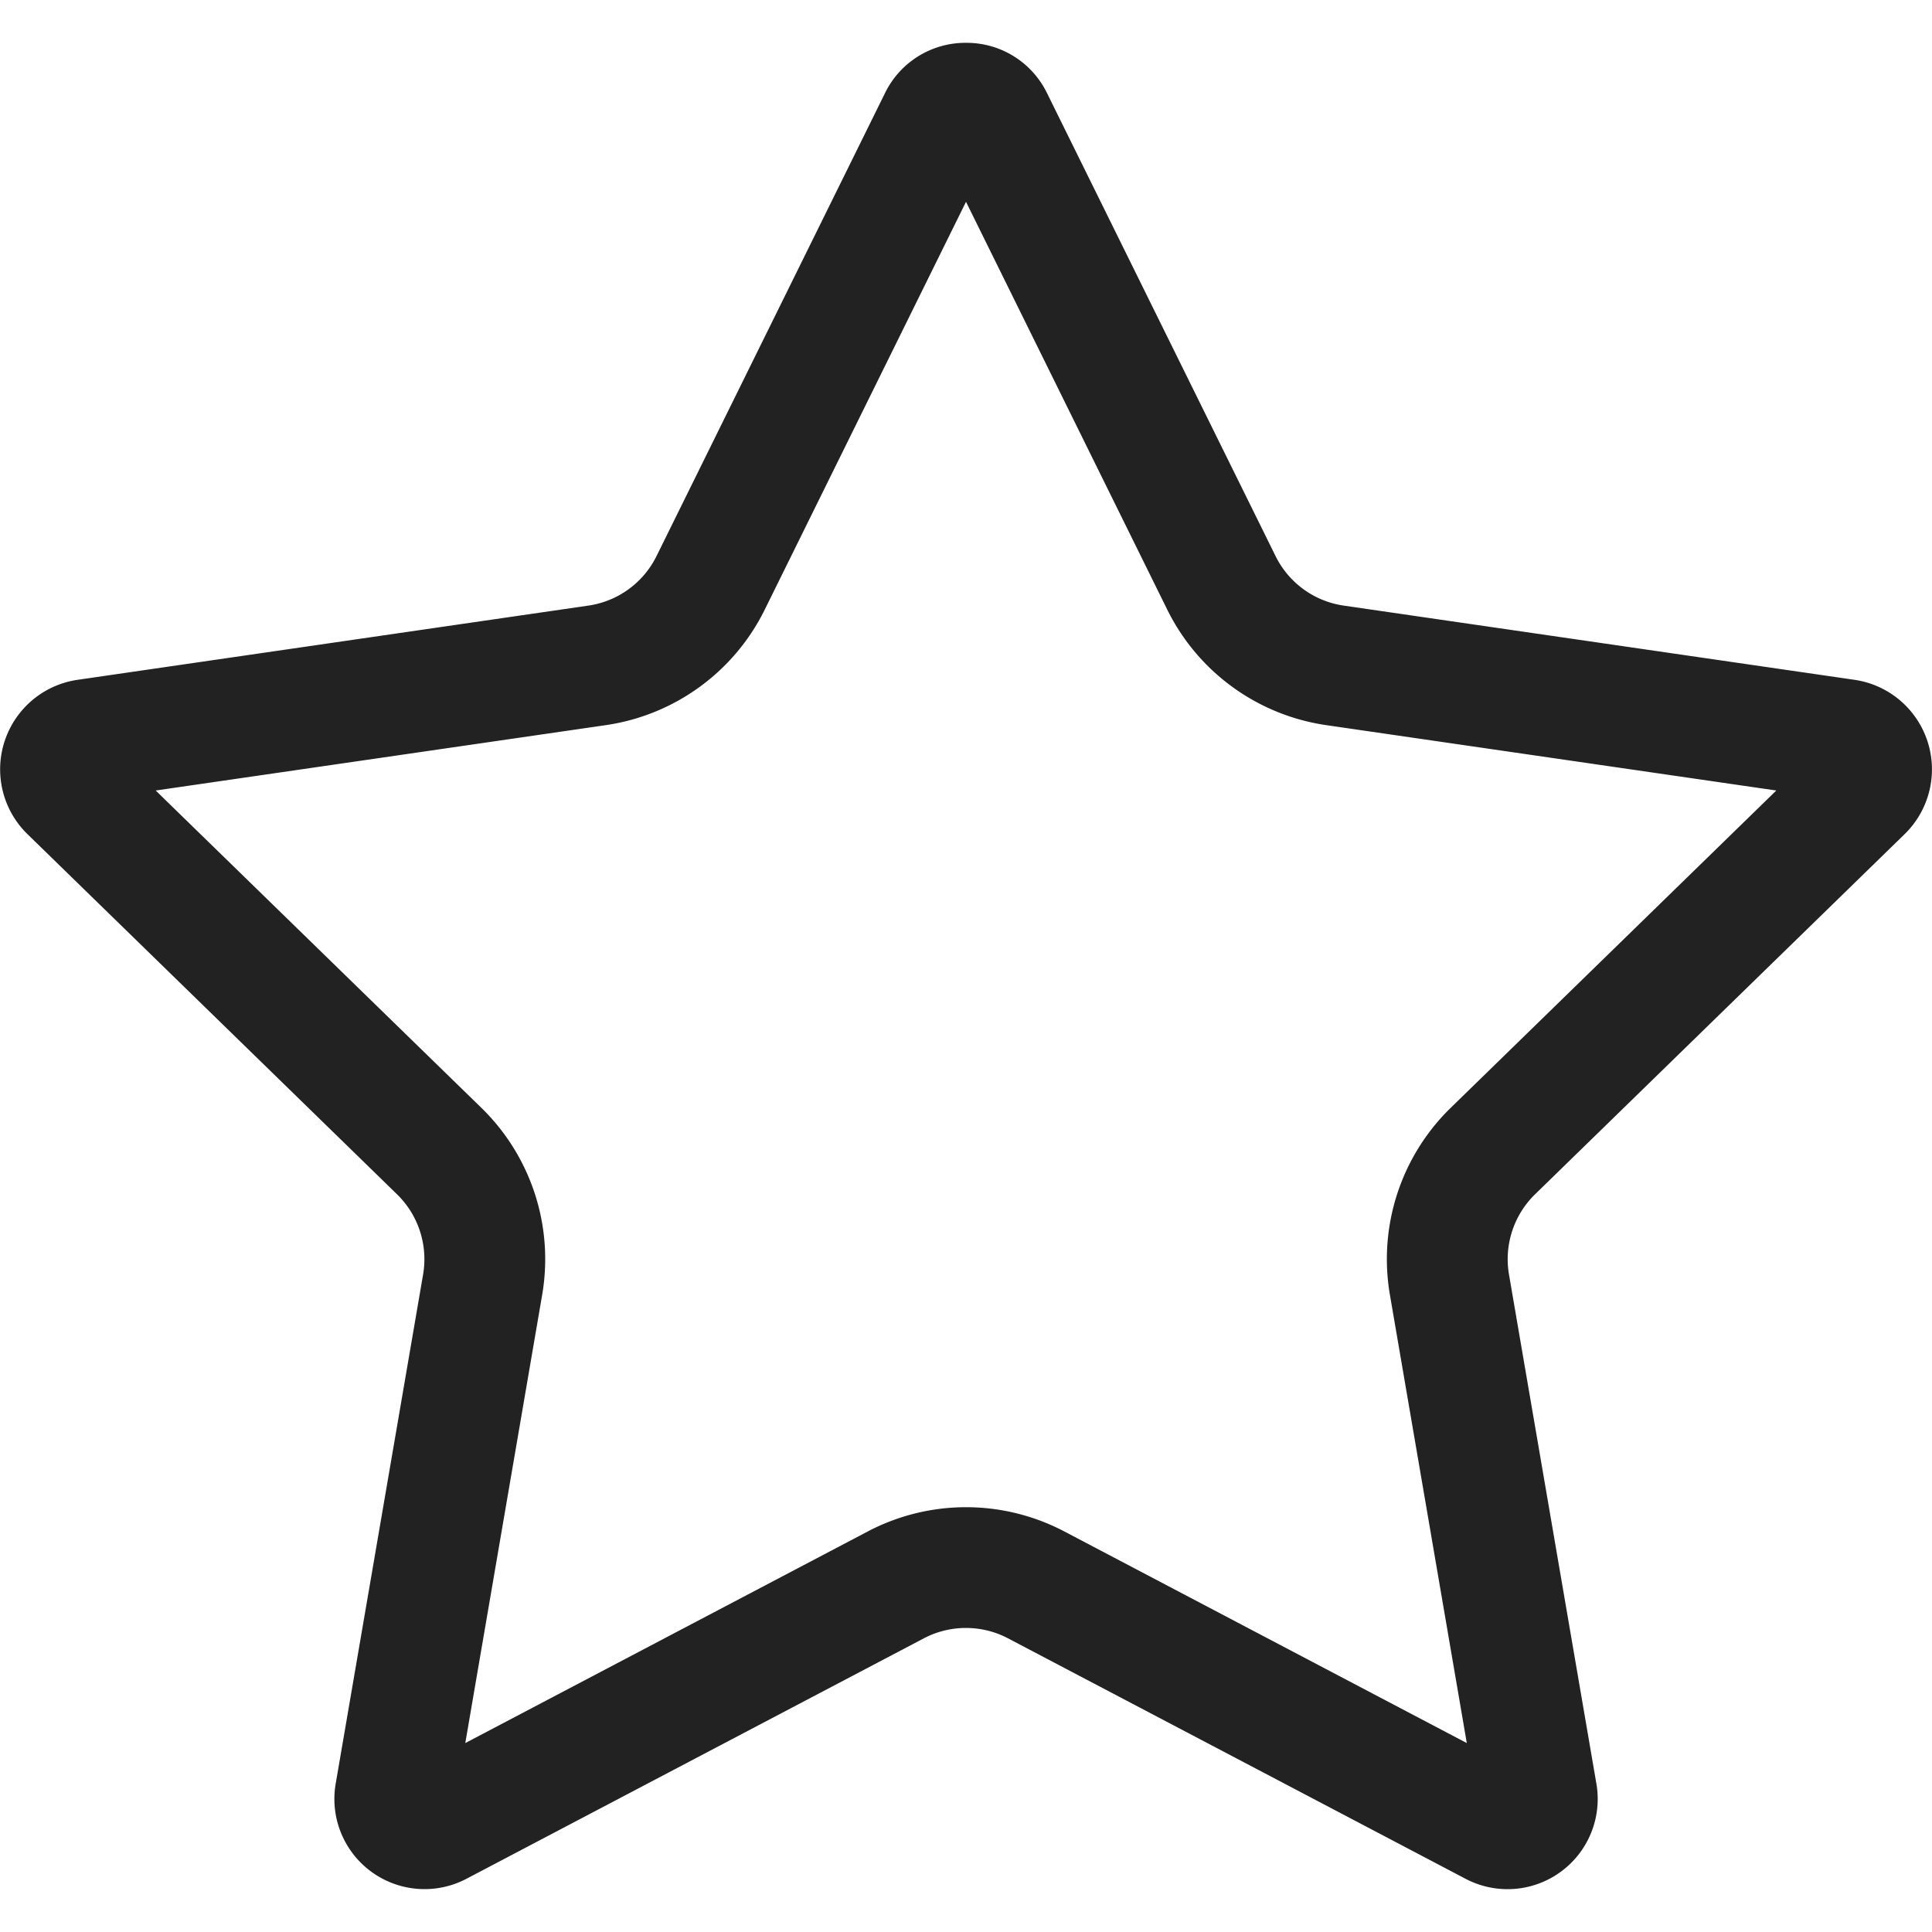 <svg xmlns="http://www.w3.org/2000/svg" xmlns:xlink="http://www.w3.org/1999/xlink" width="24" height="24" viewBox="0 0 24 24">
  <defs>
    <clipPath id="clip-path">
      <rect id="Rectangle_2589" data-name="Rectangle 2589" width="24" height="24" fill="#222"/>
    </clipPath>
    <clipPath id="clip-path-3">
      <rect id="Rectangle_2587" data-name="Rectangle 2587" width="24" height="24" transform="translate(0)" fill="#222"/>
    </clipPath>
  </defs>
  <g id="Star.svg" clip-path="url(#clip-path)">
    <g id="Group_170" data-name="Group 170">
      <g id="Group_169" data-name="Group 169" clip-path="url(#clip-path)">
        <g id="Group_168" data-name="Group 168" opacity="0">
          <g id="Group_167" data-name="Group 167">
            <g id="Group_166" data-name="Group 166" clip-path="url(#clip-path-3)">
              <rect id="Rectangle_2586" data-name="Rectangle 2586" width="24" height="24" fill="#222"/>
            </g>
          </g>
        </g>
        <path id="Path_2298" data-name="Path 2298" d="M12,2.507l2.5,5.066a2.624,2.624,0,0,0,1.975,1.435l5.591.812L18.02,13.763a2.624,2.624,0,0,0-.754,2.322l.955,5.568-5-2.629a2.625,2.625,0,0,0-2.441,0l-5,2.629.955-5.568a2.624,2.624,0,0,0-.754-2.322L1.934,9.82l5.591-.812A2.622,2.622,0,0,0,9.5,7.573L12,2.507M12,.532a1.111,1.111,0,0,0-1.007.626L8.155,6.909a1.124,1.124,0,0,1-.846.614L.963,8.445A1.124,1.124,0,0,0,.34,10.361l4.593,4.476a1.126,1.126,0,0,1,.323.994L4.171,22.152A1.12,1.12,0,0,0,5.8,23.336l5.676-2.984a1.125,1.125,0,0,1,1.046,0L18.2,23.336a1.12,1.12,0,0,0,1.63-1.184l-1.085-6.321a1.126,1.126,0,0,1,.323-.994l4.593-4.476a1.124,1.124,0,0,0-.623-1.916l-6.346-.922a1.124,1.124,0,0,1-.846-.614L13.007,1.158A1.11,1.11,0,0,0,12,.532Z" fill="#222"/>
      </g>
    </g>
  </g>
</svg>
